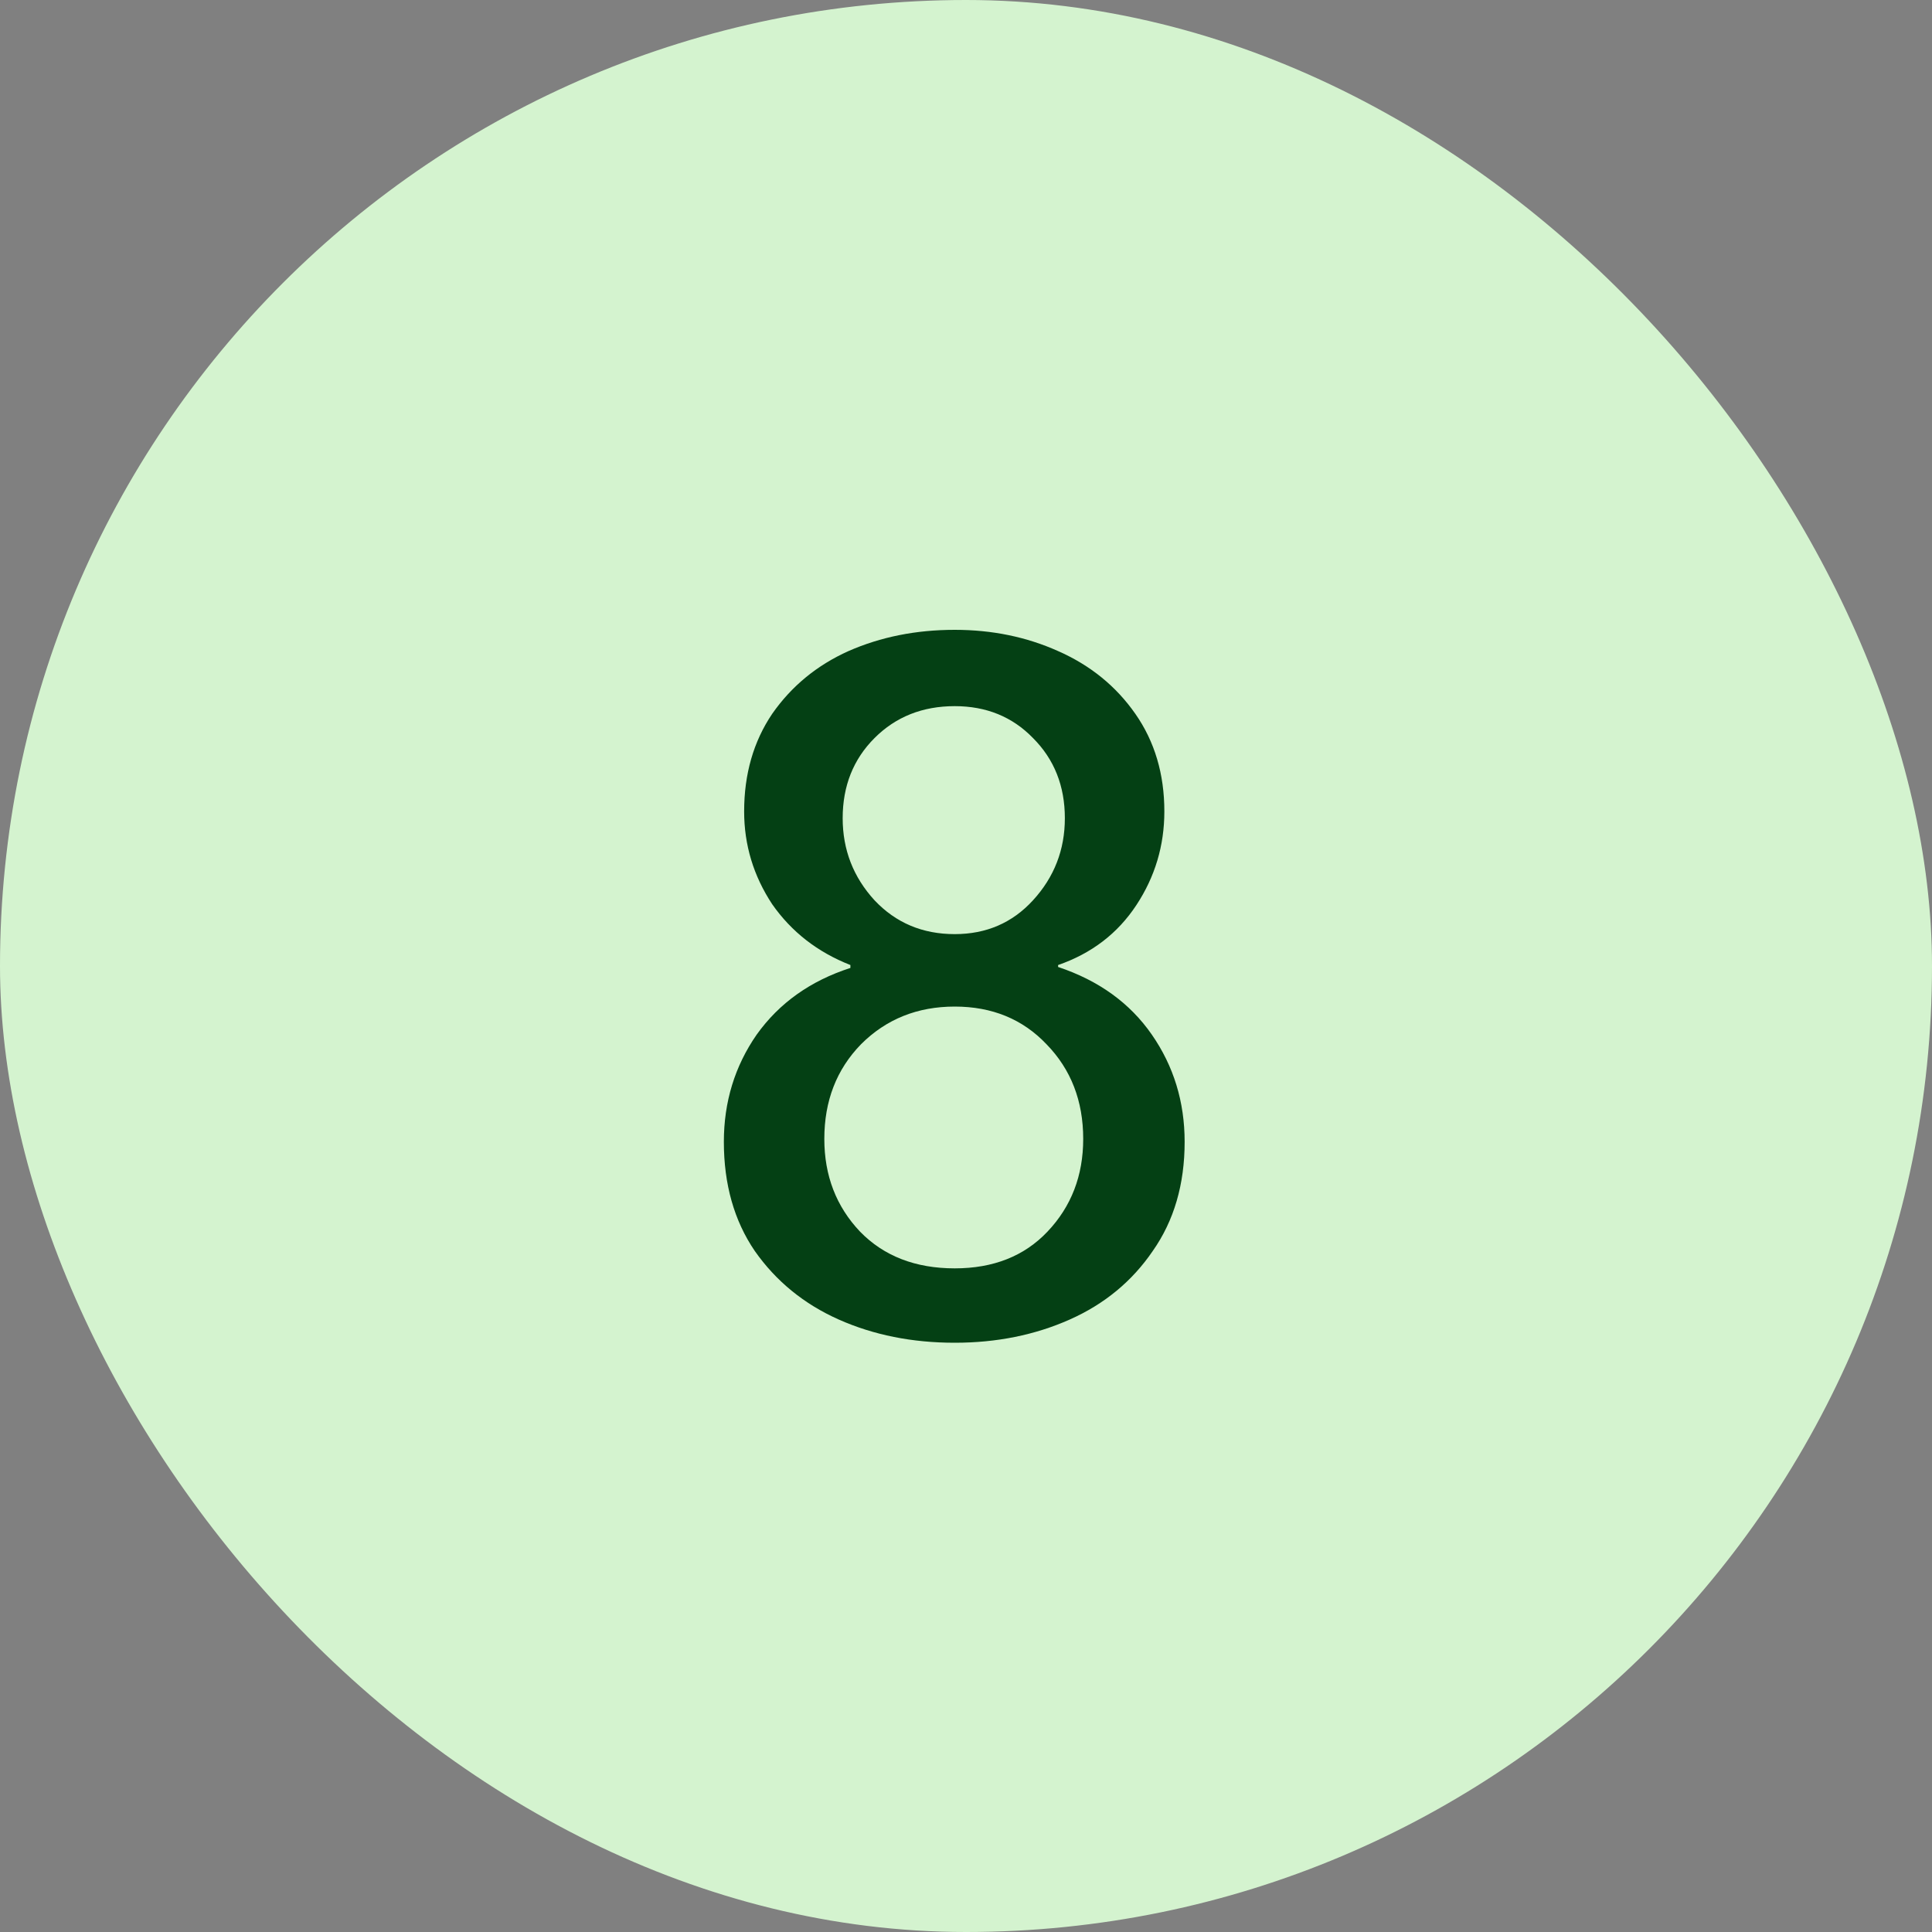 <svg width="48" height="48" viewBox="0 0 48 48" fill="none" xmlns="http://www.w3.org/2000/svg">
<rect x="0" y="0" width="48" height="48" fill="#808080" stroke="none"/>
<rect width="48" height="48" rx="24" fill="#D4F3CF"/>
<path d="M23.72 33.36C22.664 33.36 21.704 33.168 20.84 32.784C19.976 32.4 19.28 31.832 18.752 31.08C18.24 30.328 17.984 29.424 17.984 28.368C17.984 27.376 18.256 26.488 18.8 25.704C19.36 24.92 20.136 24.368 21.128 24.048V23.976C20.312 23.656 19.664 23.152 19.184 22.464C18.72 21.76 18.488 20.992 18.488 20.16C18.488 19.232 18.72 18.424 19.184 17.736C19.664 17.048 20.296 16.528 21.08 16.176C21.88 15.824 22.76 15.648 23.72 15.648C24.648 15.648 25.504 15.824 26.288 16.176C27.088 16.528 27.728 17.048 28.208 17.736C28.688 18.424 28.928 19.232 28.928 20.16C28.928 21.008 28.696 21.784 28.232 22.488C27.768 23.192 27.12 23.688 26.288 23.976V24.024C27.296 24.36 28.072 24.92 28.616 25.704C29.16 26.488 29.432 27.376 29.432 28.368C29.432 29.424 29.168 30.328 28.64 31.08C28.128 31.832 27.44 32.4 26.576 32.784C25.712 33.168 24.76 33.36 23.72 33.36ZM23.72 23.208C24.504 23.208 25.152 22.928 25.664 22.368C26.192 21.792 26.456 21.112 26.456 20.328C26.456 19.528 26.192 18.864 25.664 18.336C25.152 17.808 24.504 17.544 23.72 17.544C22.92 17.544 22.256 17.808 21.728 18.336C21.2 18.864 20.936 19.528 20.936 20.328C20.936 21.112 21.2 21.792 21.728 22.368C22.256 22.928 22.92 23.208 23.72 23.208ZM23.72 31.512C24.68 31.512 25.448 31.208 26.024 30.6C26.616 29.976 26.912 29.208 26.912 28.296C26.912 27.352 26.608 26.568 26 25.944C25.408 25.32 24.648 25.008 23.72 25.008C22.792 25.008 22.016 25.32 21.392 25.944C20.784 26.568 20.48 27.352 20.48 28.296C20.48 29.208 20.776 29.976 21.368 30.6C21.96 31.208 22.744 31.512 23.72 31.512Z" fill="#044014"/>
</svg>
